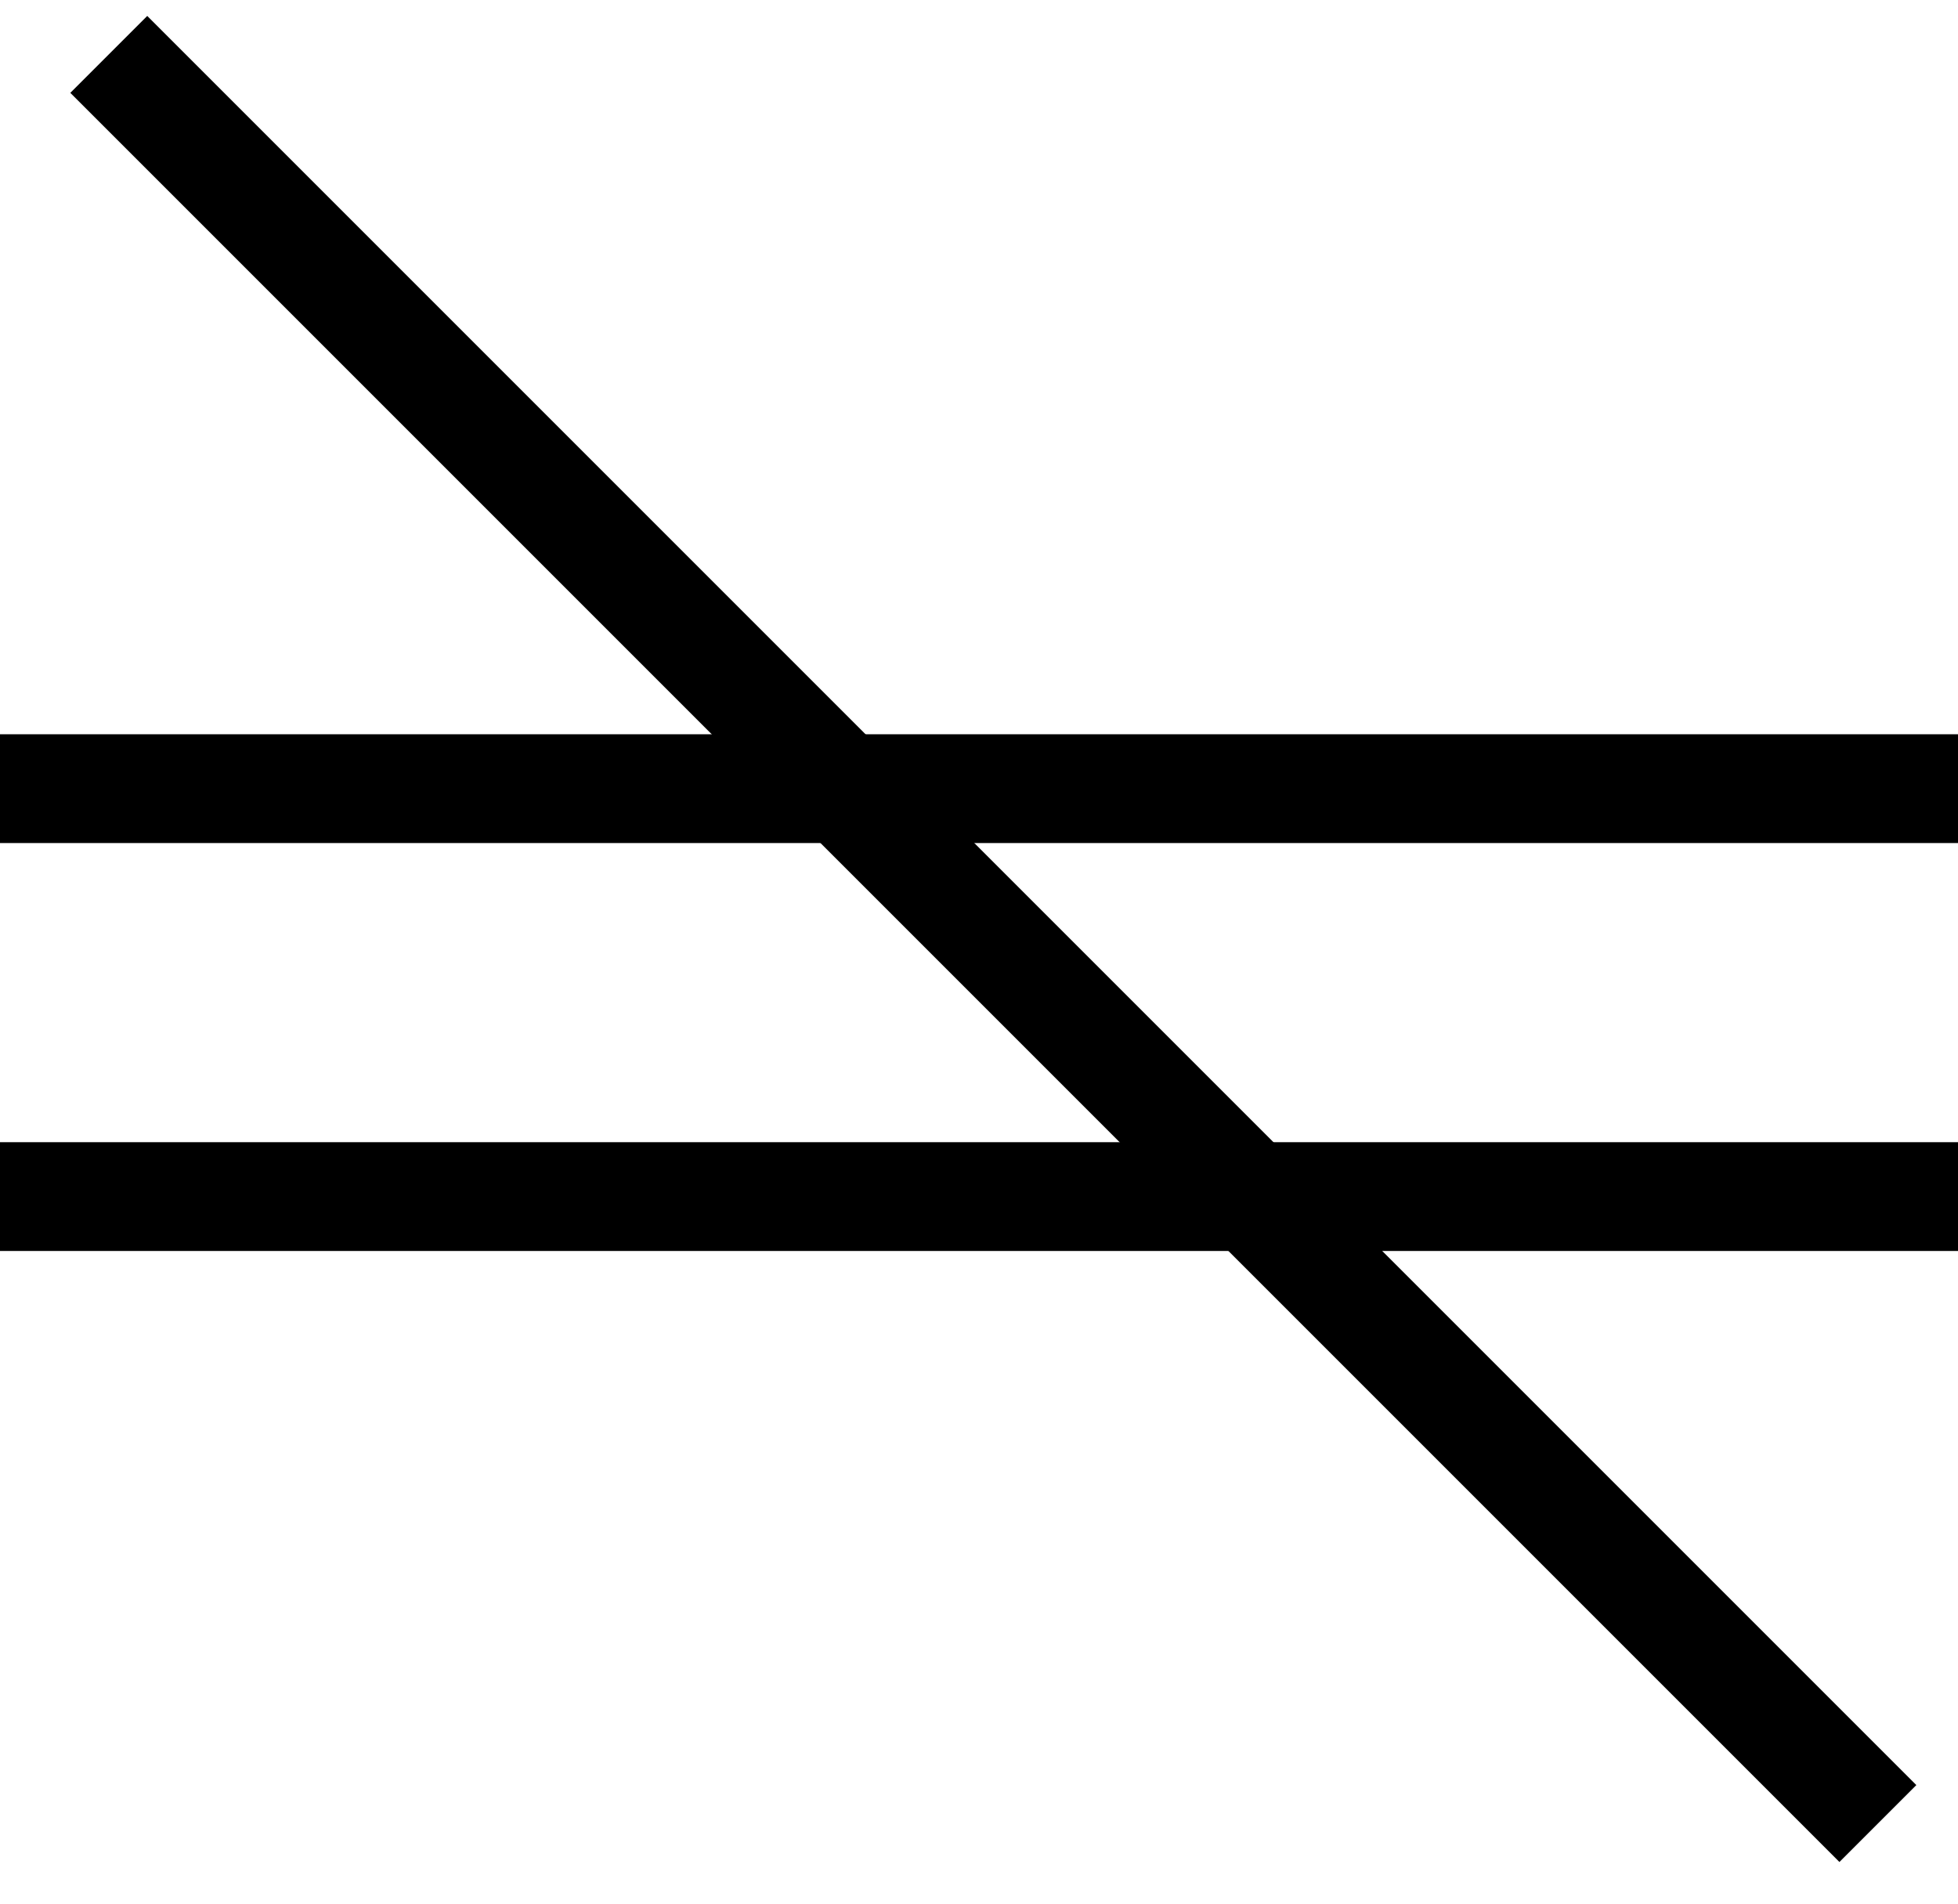 <?xml version="1.0" encoding="UTF-8"?> <svg xmlns="http://www.w3.org/2000/svg" width="36" height="35" viewBox="0 0 36 35" fill="none"><path d="M0 14.5H36" stroke="black" stroke-width="2"></path><path d="M0 22H36" stroke="black" stroke-width="2"></path><path d="M2 1L34.527 33.527" stroke="black" stroke-width="2"></path></svg> 